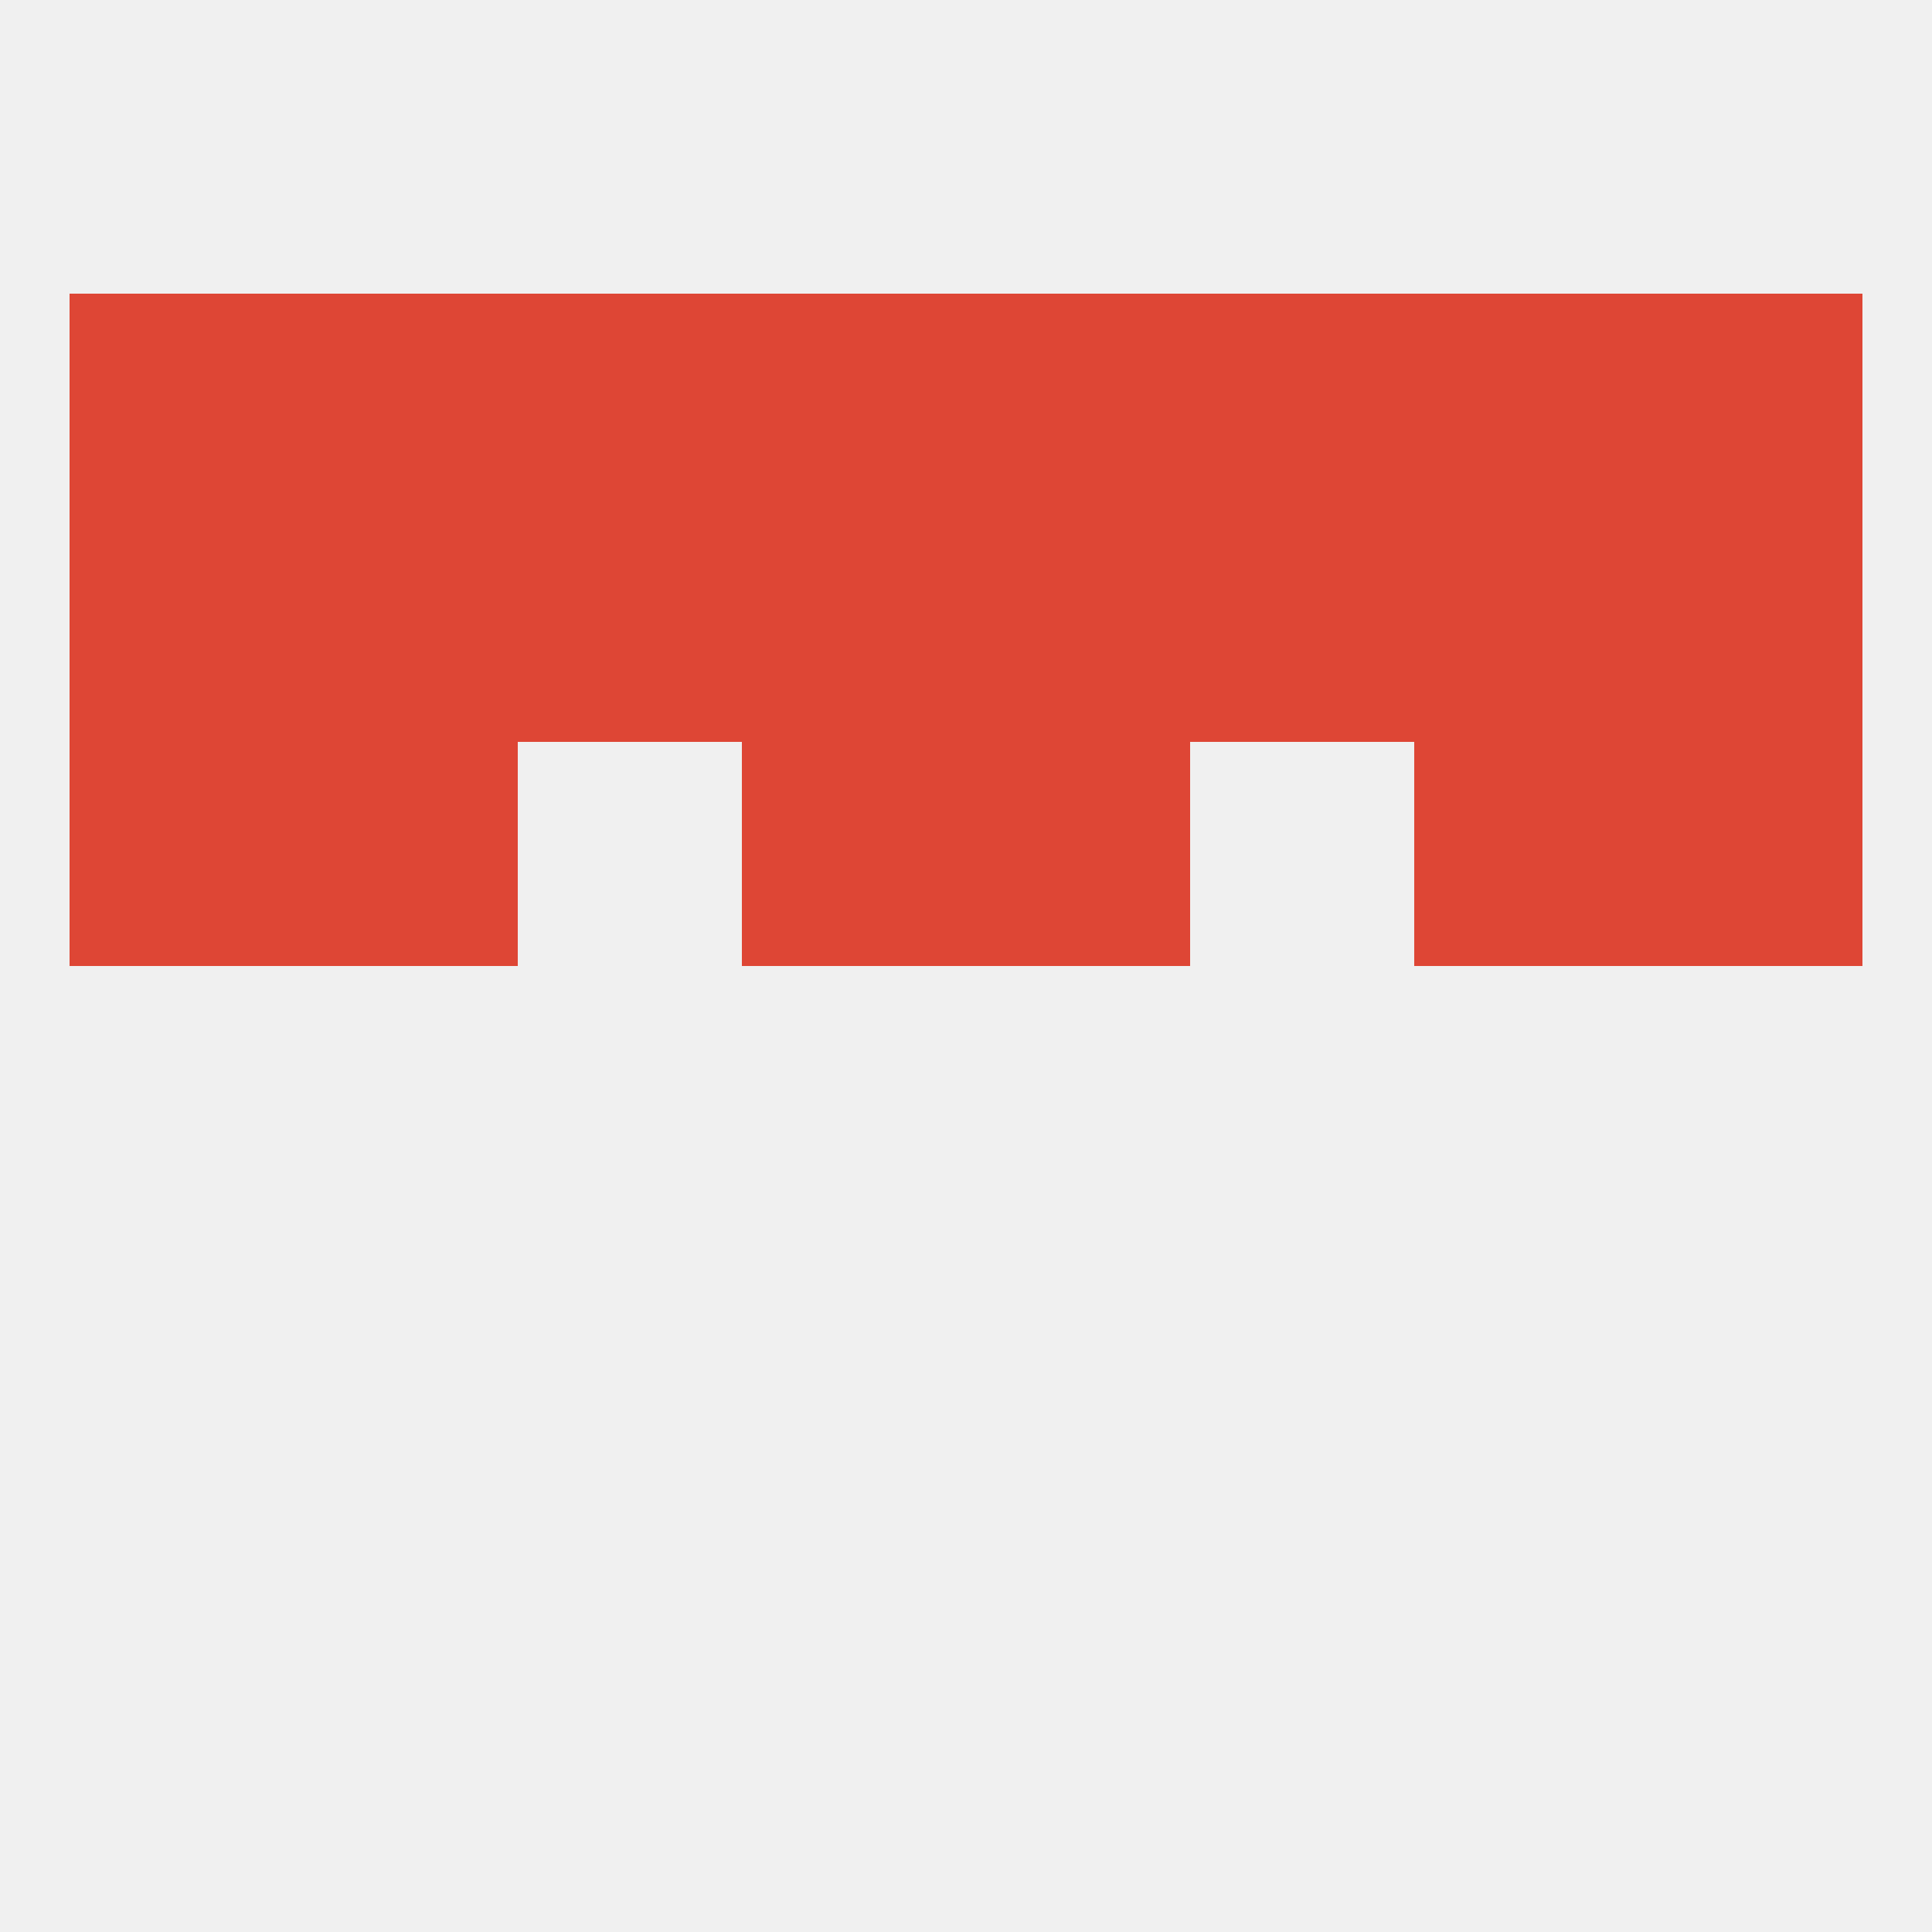 
<!--   <?xml version="1.0"?> -->
<svg version="1.1" baseprofile="full" xmlns="http://www.w3.org/2000/svg" xmlns:xlink="http://www.w3.org/1999/xlink" xmlns:ev="http://www.w3.org/2001/xml-events" width="250" height="250" viewBox="0 0 250 250" >
	<rect width="100%" height="100%" fill="rgba(240,240,240,255)"/>

	<rect x="96" y="96" width="29" height="29" fill="rgba(222,70,53,255)"/>
	<rect x="125" y="96" width="29" height="29" fill="rgba(222,70,53,255)"/>
	<rect x="38" y="96" width="29" height="29" fill="rgba(222,70,53,255)"/>
	<rect x="183" y="96" width="29" height="29" fill="rgba(222,70,53,255)"/>
	<rect x="9" y="96" width="29" height="29" fill="rgba(222,70,53,255)"/>
	<rect x="212" y="96" width="29" height="29" fill="rgba(222,70,53,255)"/>
	<rect x="125" y="67" width="29" height="29" fill="rgba(222,70,53,255)"/>
	<rect x="67" y="67" width="29" height="29" fill="rgba(222,70,53,255)"/>
	<rect x="183" y="67" width="29" height="29" fill="rgba(222,70,53,255)"/>
	<rect x="9" y="67" width="29" height="29" fill="rgba(222,70,53,255)"/>
	<rect x="96" y="67" width="29" height="29" fill="rgba(222,70,53,255)"/>
	<rect x="154" y="67" width="29" height="29" fill="rgba(222,70,53,255)"/>
	<rect x="38" y="67" width="29" height="29" fill="rgba(222,70,53,255)"/>
	<rect x="212" y="67" width="29" height="29" fill="rgba(222,70,53,255)"/>
	<rect x="9" y="38" width="29" height="29" fill="rgba(222,70,53,255)"/>
	<rect x="212" y="38" width="29" height="29" fill="rgba(222,70,53,255)"/>
	<rect x="96" y="38" width="29" height="29" fill="rgba(222,70,53,255)"/>
	<rect x="125" y="38" width="29" height="29" fill="rgba(222,70,53,255)"/>
	<rect x="67" y="38" width="29" height="29" fill="rgba(222,70,53,255)"/>
	<rect x="154" y="38" width="29" height="29" fill="rgba(222,70,53,255)"/>
	<rect x="38" y="38" width="29" height="29" fill="rgba(222,70,53,255)"/>
	<rect x="183" y="38" width="29" height="29" fill="rgba(222,70,53,255)"/>
</svg>